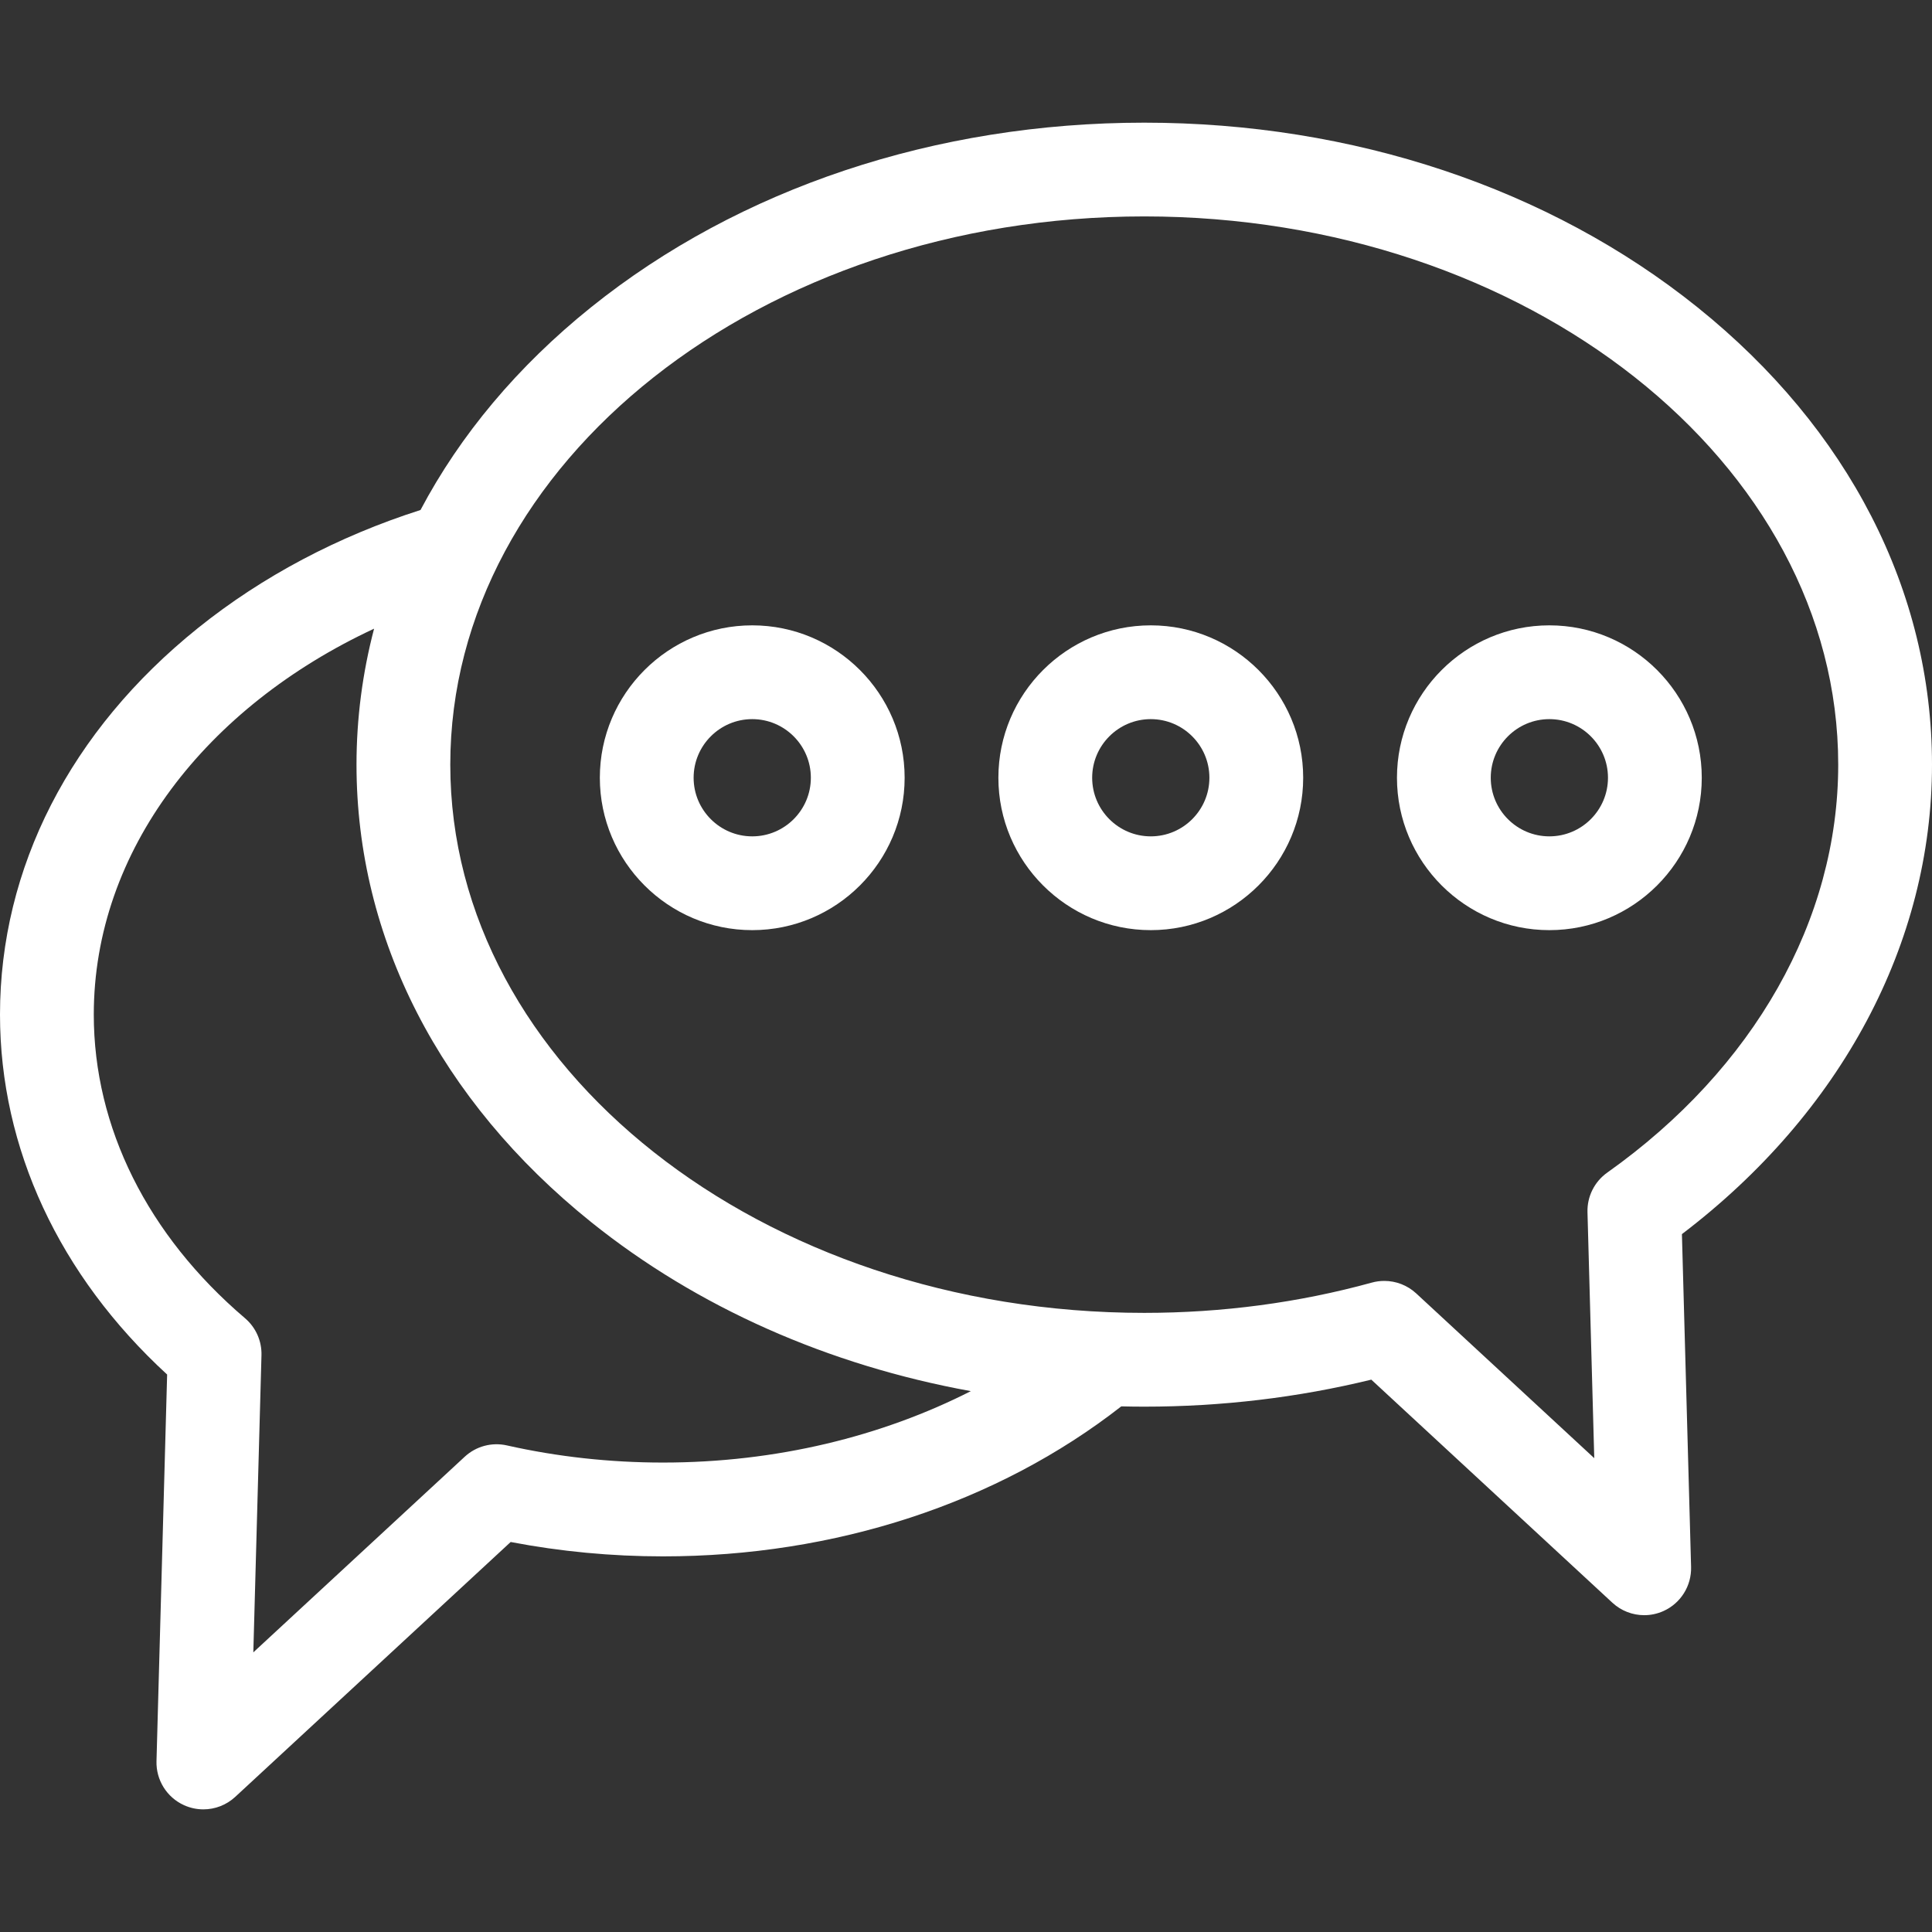 <svg width="59" height="59" viewBox="0 0 59 59" fill="none" xmlns="http://www.w3.org/2000/svg">
<rect x="0" y="0" width="59" height="59" fill="#333333" stroke="none"/>
<path d="M59 23.351C59 18.054 56.456 13.094 51.838 9.384C47.312 5.748 41.312 3.746 34.944 3.746C28.576 3.746 22.576 5.748 18.049 9.384C15.805 11.187 14.052 13.286 12.842 15.574C10.33 16.378 8.021 17.593 6.046 19.179C2.147 22.311 0 26.503 0 30.983C0 35.068 1.807 38.947 5.104 41.976L4.779 53.783C4.763 54.359 5.094 54.889 5.619 55.127C5.809 55.213 6.01 55.255 6.21 55.255C6.564 55.255 6.913 55.124 7.183 54.874L15.595 47.09C17.114 47.381 18.675 47.529 20.247 47.529C25.502 47.529 30.459 45.904 34.242 42.948C34.475 42.954 34.709 42.957 34.944 42.957C37.307 42.957 39.635 42.68 41.877 42.132L49.239 48.944C49.509 49.194 49.858 49.325 50.212 49.325C50.412 49.325 50.613 49.283 50.803 49.197C51.328 48.959 51.658 48.429 51.643 47.853L51.363 37.688C56.227 33.988 59 28.802 59 23.351ZM20.247 44.664C18.628 44.664 17.023 44.488 15.478 44.14C15.018 44.037 14.537 44.166 14.191 44.487L7.736 50.46L7.985 41.386C7.997 40.953 7.813 40.538 7.483 40.257C4.504 37.719 2.864 34.425 2.864 30.983C2.864 25.972 6.305 21.582 11.424 19.199C11.07 20.548 10.887 21.937 10.887 23.351C10.887 28.648 13.431 33.608 18.049 37.318C21.294 39.925 25.296 41.692 29.648 42.483C26.936 43.862 23.709 44.664 20.247 44.664ZM49.082 35.81C48.692 36.087 48.466 36.54 48.479 37.018L48.686 44.53L43.248 39.498C42.979 39.25 42.631 39.117 42.275 39.117C42.148 39.117 42.021 39.133 41.895 39.168C39.663 39.782 37.325 40.093 34.943 40.093C23.258 40.093 13.751 32.582 13.751 23.351C13.751 14.12 23.258 6.609 34.944 6.609C46.629 6.609 56.136 14.12 56.136 23.351C56.136 28.09 53.565 32.631 49.082 35.81Z" fill="white"/>
<path d="M35.143 19.097C32.577 19.097 30.489 21.185 30.489 23.751C30.489 26.317 32.577 28.405 35.143 28.405C37.709 28.405 39.797 26.317 39.797 23.751C39.797 21.185 37.709 19.097 35.143 19.097ZM35.143 25.541C34.156 25.541 33.353 24.738 33.353 23.751C33.353 22.764 34.156 21.961 35.143 21.961C36.13 21.961 36.933 22.764 36.933 23.751C36.933 24.738 36.13 25.541 35.143 25.541Z" fill="white"/>
<path d="M47.315 19.097C44.749 19.097 42.661 21.185 42.661 23.751C42.661 26.317 44.749 28.405 47.315 28.405C49.882 28.405 51.969 26.317 51.969 23.751C51.969 21.185 49.882 19.097 47.315 19.097ZM47.315 25.541C46.328 25.541 45.525 24.738 45.525 23.751C45.525 22.764 46.328 21.961 47.315 21.961C48.302 21.961 49.105 22.764 49.105 23.751C49.105 24.738 48.302 25.541 47.315 25.541Z" fill="white"/>
<path d="M22.972 19.097C20.406 19.097 18.318 21.185 18.318 23.751C18.318 26.317 20.406 28.405 22.972 28.405C25.538 28.405 27.626 26.317 27.626 23.751C27.626 21.185 25.538 19.097 22.972 19.097ZM22.972 25.541C21.985 25.541 21.182 24.738 21.182 23.751C21.182 22.764 21.985 21.961 22.972 21.961C23.959 21.961 24.762 22.764 24.762 23.751C24.762 24.738 23.959 25.541 22.972 25.541Z" fill="white"/>
</svg>
